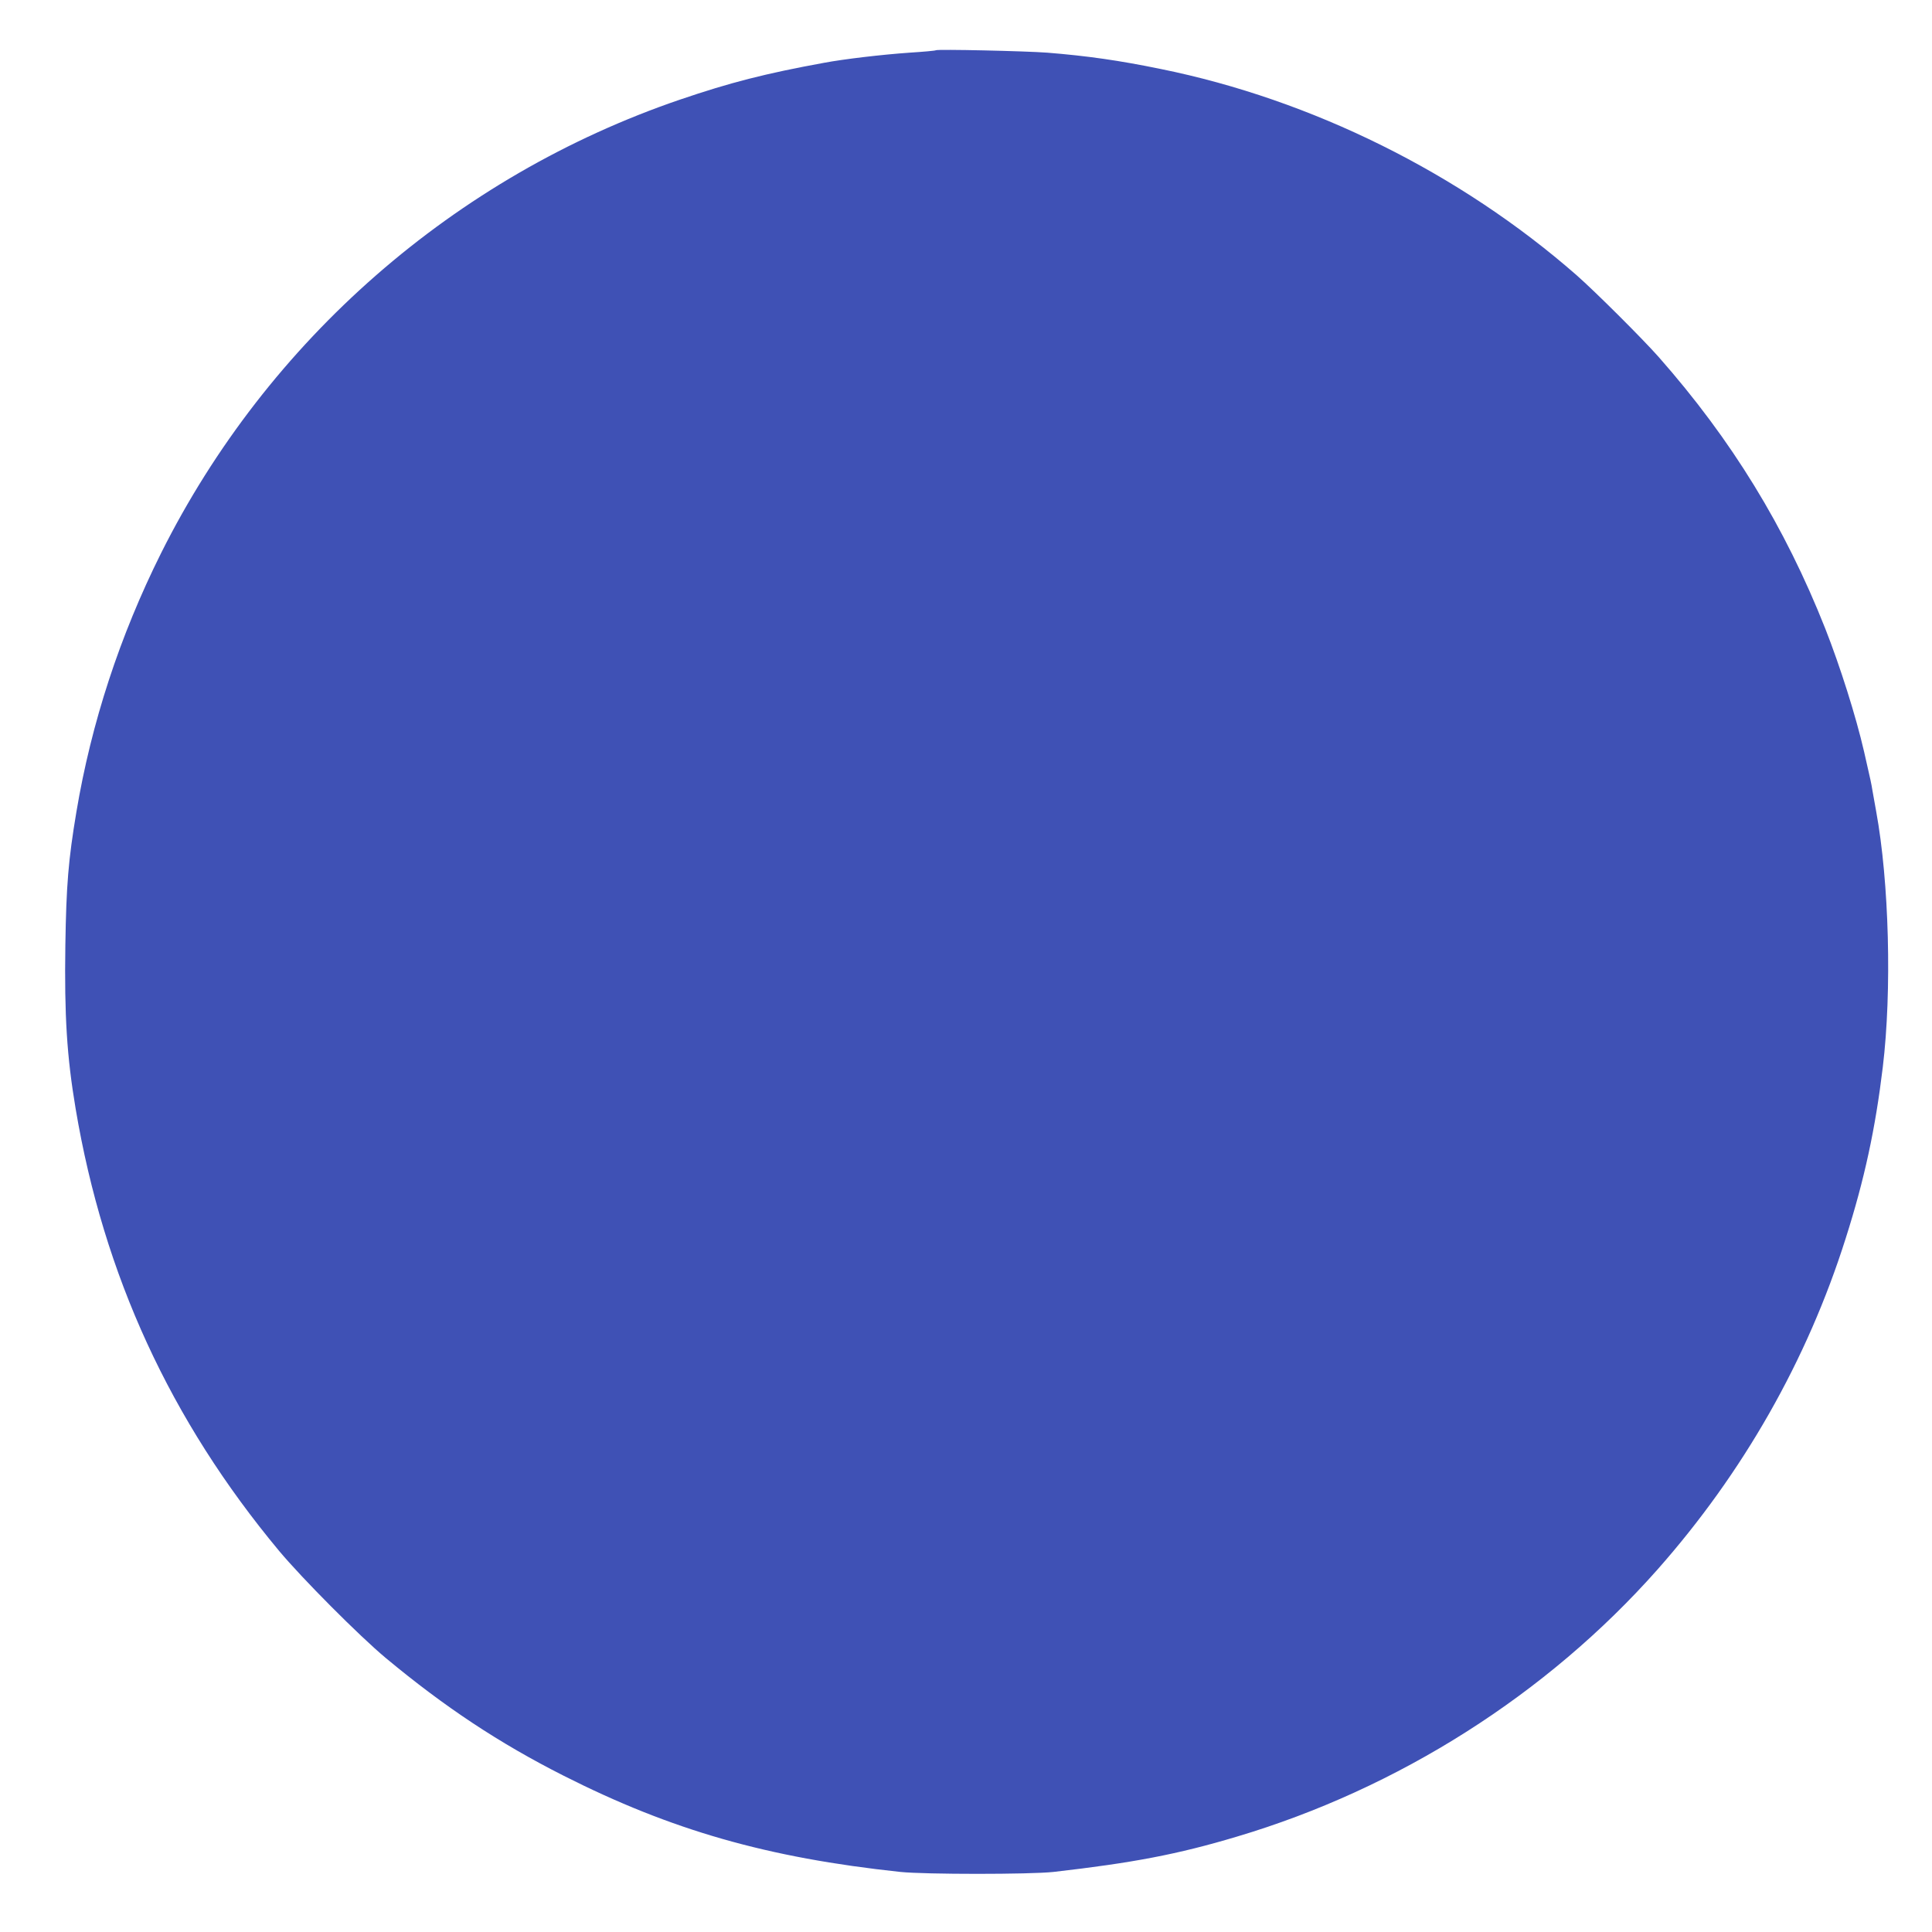<?xml version="1.0" standalone="no"?>
<!DOCTYPE svg PUBLIC "-//W3C//DTD SVG 20010904//EN"
 "http://www.w3.org/TR/2001/REC-SVG-20010904/DTD/svg10.dtd">
<svg version="1.0" xmlns="http://www.w3.org/2000/svg"
 width="1280pt" height="1280pt" viewBox="0 0 1280 1280"
 preserveAspectRatio="xMidYMid meet">
<g transform="translate(0,1280) scale(0.1,-0.1)"
fill="#3f51b5" stroke="none">
<path d="M6200 12467 c-3 -3 -81 -10 -175 -16 -185 -13 -431 -42 -565 -67
-389 -71 -623 -131 -955 -244 -1491 -509 -2732 -1593 -3438 -3005 -273 -547
-462 -1124 -561 -1715 -53 -316 -67 -485 -73 -881 -7 -469 10 -739 68 -1084
186 -1105 628 -2065 1348 -2930 154 -184 530 -562 706 -709 392 -326 751 -564
1180 -781 714 -361 1349 -543 2230 -637 163 -17 860 -17 1015 0 524 60 821
116 1215 234 1069 318 2054 943 2785 1768 568 642 993 1388 1248 2195 125 392
197 728 246 1135 61 505 42 1227 -44 1695 -10 55 -21 118 -25 140 -6 39 -10
59 -55 255 -54 235 -159 566 -257 815 -267 675 -620 1251 -1104 1800 -108 122
-420 433 -544 542 -771 675 -1754 1163 -2755 1366 -277 57 -490 87 -751 108
-144 11 -731 24 -739 16z"/>
</g>
</svg>

